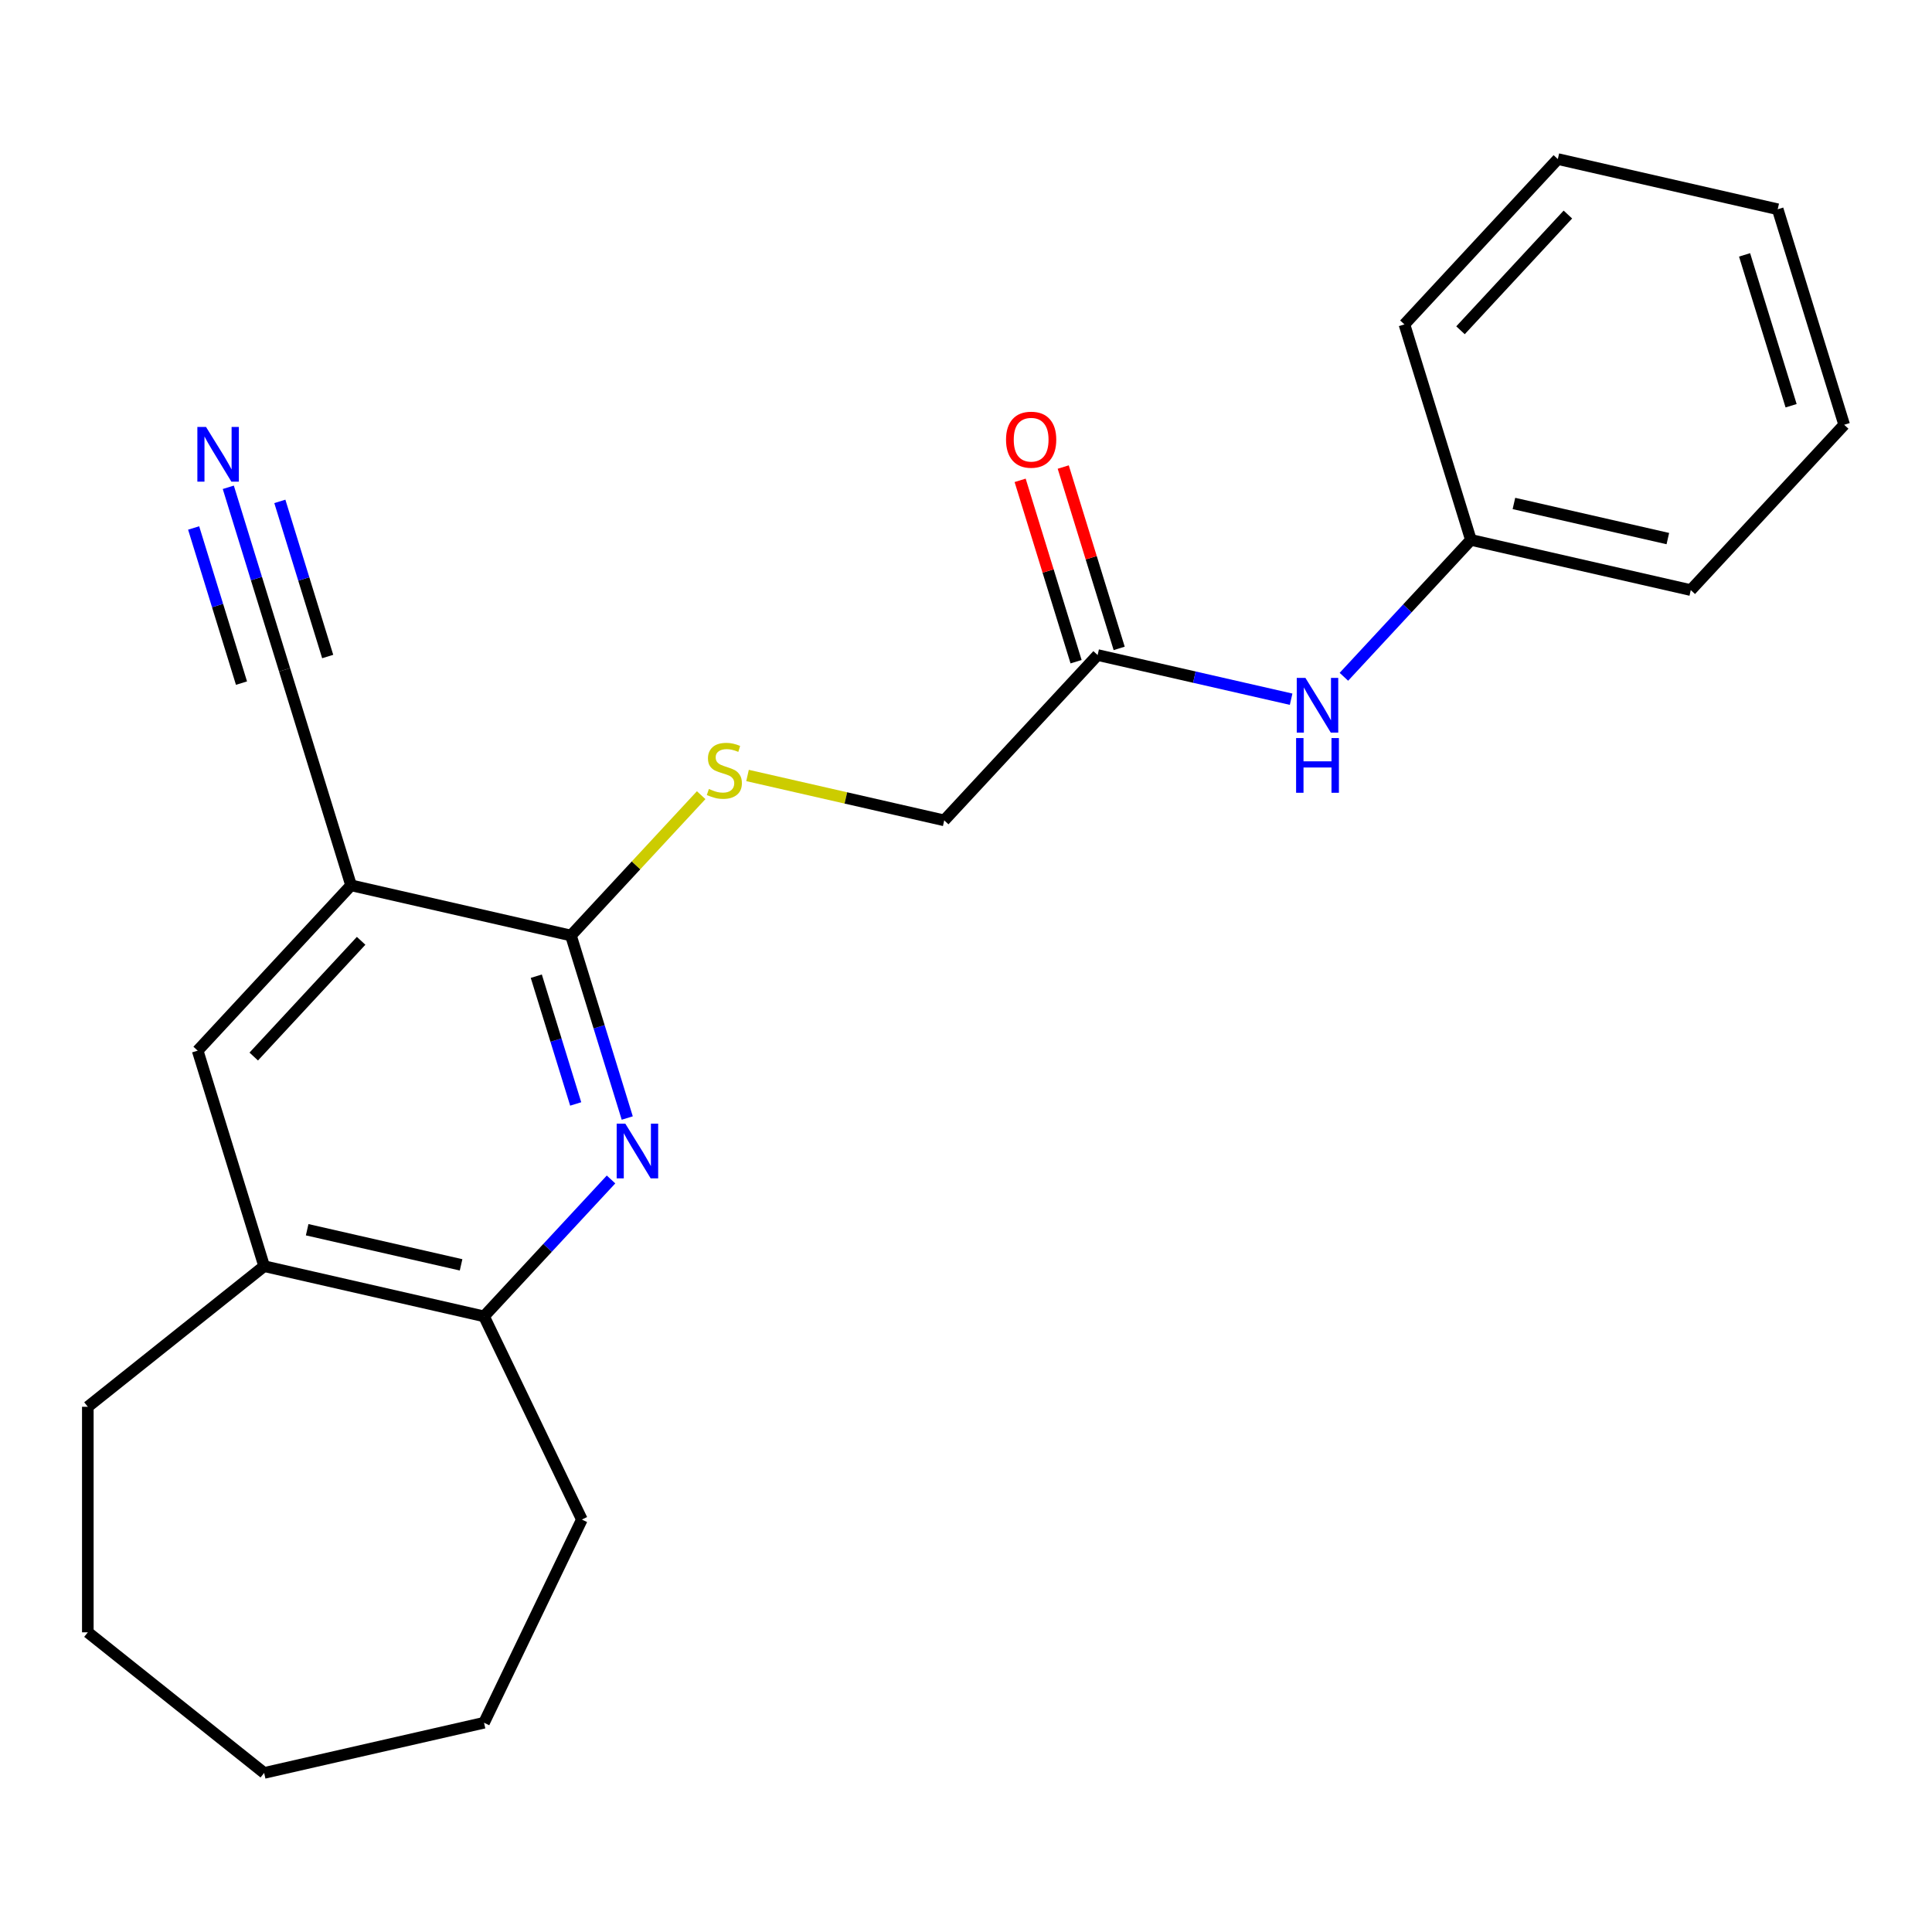 <?xml version='1.0' encoding='iso-8859-1'?>
<svg version='1.1' baseProfile='full'
              xmlns='http://www.w3.org/2000/svg'
                      xmlns:rdkit='http://www.rdkit.org/xml'
                      xmlns:xlink='http://www.w3.org/1999/xlink'
                  xml:space='preserve'
width='1000px' height='1000px' viewBox='0 0 1000 1000'>
<!-- END OF HEADER -->
<rect style='opacity:1.0;fill:#FFFFFF;stroke:none' width='1000' height='1000' x='0' y='0'> </rect>
<path class='bond-1' d='M 324.662,578.691 L 310.092,531.456' style='fill:none;fill-rule:evenodd;stroke:#0000FF;stroke-width:6px;stroke-linecap:butt;stroke-linejoin:miter;stroke-opacity:1' />
<path class='bond-1' d='M 310.092,531.456 L 295.521,484.221' style='fill:none;fill-rule:evenodd;stroke:#000000;stroke-width:6px;stroke-linecap:butt;stroke-linejoin:miter;stroke-opacity:1' />
<path class='bond-1' d='M 297.981,571.402 L 287.782,538.337' style='fill:none;fill-rule:evenodd;stroke:#0000FF;stroke-width:6px;stroke-linecap:butt;stroke-linejoin:miter;stroke-opacity:1' />
<path class='bond-1' d='M 287.782,538.337 L 277.583,505.273' style='fill:none;fill-rule:evenodd;stroke:#000000;stroke-width:6px;stroke-linecap:butt;stroke-linejoin:miter;stroke-opacity:1' />
<path class='bond-3' d='M 316.271,610.49 L 283.4,645.916' style='fill:none;fill-rule:evenodd;stroke:#0000FF;stroke-width:6px;stroke-linecap:butt;stroke-linejoin:miter;stroke-opacity:1' />
<path class='bond-3' d='M 283.4,645.916 L 250.53,681.342' style='fill:none;fill-rule:evenodd;stroke:#000000;stroke-width:6px;stroke-linecap:butt;stroke-linejoin:miter;stroke-opacity:1' />
<path class='bond-0' d='M 181.713,458.245 L 295.521,484.221' style='fill:none;fill-rule:evenodd;stroke:#000000;stroke-width:6px;stroke-linecap:butt;stroke-linejoin:miter;stroke-opacity:1' />
<path class='bond-2' d='M 181.713,458.245 L 147.305,346.696' style='fill:none;fill-rule:evenodd;stroke:#000000;stroke-width:6px;stroke-linecap:butt;stroke-linejoin:miter;stroke-opacity:1' />
<path class='bond-23' d='M 181.713,458.245 L 102.313,543.817' style='fill:none;fill-rule:evenodd;stroke:#000000;stroke-width:6px;stroke-linecap:butt;stroke-linejoin:miter;stroke-opacity:1' />
<path class='bond-23' d='M 186.918,486.961 L 131.338,546.862' style='fill:none;fill-rule:evenodd;stroke:#000000;stroke-width:6px;stroke-linecap:butt;stroke-linejoin:miter;stroke-opacity:1' />
<path class='bond-6' d='M 295.521,484.221 L 329.222,447.9' style='fill:none;fill-rule:evenodd;stroke:#000000;stroke-width:6px;stroke-linecap:butt;stroke-linejoin:miter;stroke-opacity:1' />
<path class='bond-6' d='M 329.222,447.9 L 362.923,411.579' style='fill:none;fill-rule:evenodd;stroke:#CCCC00;stroke-width:6px;stroke-linecap:butt;stroke-linejoin:miter;stroke-opacity:1' />
<path class='bond-4' d='M 147.305,346.696 L 132.735,299.461' style='fill:none;fill-rule:evenodd;stroke:#000000;stroke-width:6px;stroke-linecap:butt;stroke-linejoin:miter;stroke-opacity:1' />
<path class='bond-4' d='M 132.735,299.461 L 118.165,252.226' style='fill:none;fill-rule:evenodd;stroke:#0000FF;stroke-width:6px;stroke-linecap:butt;stroke-linejoin:miter;stroke-opacity:1' />
<path class='bond-4' d='M 169.615,339.814 L 157.23,299.664' style='fill:none;fill-rule:evenodd;stroke:#000000;stroke-width:6px;stroke-linecap:butt;stroke-linejoin:miter;stroke-opacity:1' />
<path class='bond-4' d='M 157.23,299.664 L 144.846,259.515' style='fill:none;fill-rule:evenodd;stroke:#0000FF;stroke-width:6px;stroke-linecap:butt;stroke-linejoin:miter;stroke-opacity:1' />
<path class='bond-4' d='M 124.995,353.578 L 112.611,313.428' style='fill:none;fill-rule:evenodd;stroke:#000000;stroke-width:6px;stroke-linecap:butt;stroke-linejoin:miter;stroke-opacity:1' />
<path class='bond-4' d='M 112.611,313.428 L 100.226,273.278' style='fill:none;fill-rule:evenodd;stroke:#0000FF;stroke-width:6px;stroke-linecap:butt;stroke-linejoin:miter;stroke-opacity:1' />
<path class='bond-7' d='M 250.53,681.342 L 136.722,655.366' style='fill:none;fill-rule:evenodd;stroke:#000000;stroke-width:6px;stroke-linecap:butt;stroke-linejoin:miter;stroke-opacity:1' />
<path class='bond-7' d='M 238.654,654.684 L 158.988,636.501' style='fill:none;fill-rule:evenodd;stroke:#000000;stroke-width:6px;stroke-linecap:butt;stroke-linejoin:miter;stroke-opacity:1' />
<path class='bond-13' d='M 250.53,681.342 L 301.179,786.517' style='fill:none;fill-rule:evenodd;stroke:#000000;stroke-width:6px;stroke-linecap:butt;stroke-linejoin:miter;stroke-opacity:1' />
<path class='bond-5' d='M 102.313,543.817 L 136.722,655.366' style='fill:none;fill-rule:evenodd;stroke:#000000;stroke-width:6px;stroke-linecap:butt;stroke-linejoin:miter;stroke-opacity:1' />
<path class='bond-11' d='M 386.92,401.386 L 437.825,413.005' style='fill:none;fill-rule:evenodd;stroke:#CCCC00;stroke-width:6px;stroke-linecap:butt;stroke-linejoin:miter;stroke-opacity:1' />
<path class='bond-11' d='M 437.825,413.005 L 488.729,424.624' style='fill:none;fill-rule:evenodd;stroke:#000000;stroke-width:6px;stroke-linecap:butt;stroke-linejoin:miter;stroke-opacity:1' />
<path class='bond-14' d='M 136.722,655.366 L 45.455,728.149' style='fill:none;fill-rule:evenodd;stroke:#000000;stroke-width:6px;stroke-linecap:butt;stroke-linejoin:miter;stroke-opacity:1' />
<path class='bond-8' d='M 568.129,339.051 L 488.729,424.624' style='fill:none;fill-rule:evenodd;stroke:#000000;stroke-width:6px;stroke-linecap:butt;stroke-linejoin:miter;stroke-opacity:1' />
<path class='bond-9' d='M 568.129,339.051 L 618.204,350.48' style='fill:none;fill-rule:evenodd;stroke:#000000;stroke-width:6px;stroke-linecap:butt;stroke-linejoin:miter;stroke-opacity:1' />
<path class='bond-9' d='M 618.204,350.48 L 668.279,361.91' style='fill:none;fill-rule:evenodd;stroke:#0000FF;stroke-width:6px;stroke-linecap:butt;stroke-linejoin:miter;stroke-opacity:1' />
<path class='bond-10' d='M 579.284,335.61 L 564.807,288.675' style='fill:none;fill-rule:evenodd;stroke:#000000;stroke-width:6px;stroke-linecap:butt;stroke-linejoin:miter;stroke-opacity:1' />
<path class='bond-10' d='M 564.807,288.675 L 550.329,241.74' style='fill:none;fill-rule:evenodd;stroke:#FF0000;stroke-width:6px;stroke-linecap:butt;stroke-linejoin:miter;stroke-opacity:1' />
<path class='bond-10' d='M 556.974,342.492 L 542.497,295.557' style='fill:none;fill-rule:evenodd;stroke:#000000;stroke-width:6px;stroke-linecap:butt;stroke-linejoin:miter;stroke-opacity:1' />
<path class='bond-10' d='M 542.497,295.557 L 528.019,248.622' style='fill:none;fill-rule:evenodd;stroke:#FF0000;stroke-width:6px;stroke-linecap:butt;stroke-linejoin:miter;stroke-opacity:1' />
<path class='bond-12' d='M 695.596,350.307 L 728.467,314.881' style='fill:none;fill-rule:evenodd;stroke:#0000FF;stroke-width:6px;stroke-linecap:butt;stroke-linejoin:miter;stroke-opacity:1' />
<path class='bond-12' d='M 728.467,314.881 L 761.337,279.454' style='fill:none;fill-rule:evenodd;stroke:#000000;stroke-width:6px;stroke-linecap:butt;stroke-linejoin:miter;stroke-opacity:1' />
<path class='bond-15' d='M 761.337,279.454 L 875.146,305.43' style='fill:none;fill-rule:evenodd;stroke:#000000;stroke-width:6px;stroke-linecap:butt;stroke-linejoin:miter;stroke-opacity:1' />
<path class='bond-15' d='M 783.604,260.589 L 863.27,278.772' style='fill:none;fill-rule:evenodd;stroke:#000000;stroke-width:6px;stroke-linecap:butt;stroke-linejoin:miter;stroke-opacity:1' />
<path class='bond-16' d='M 761.337,279.454 L 726.929,167.906' style='fill:none;fill-rule:evenodd;stroke:#000000;stroke-width:6px;stroke-linecap:butt;stroke-linejoin:miter;stroke-opacity:1' />
<path class='bond-17' d='M 301.179,786.517 L 250.53,891.691' style='fill:none;fill-rule:evenodd;stroke:#000000;stroke-width:6px;stroke-linecap:butt;stroke-linejoin:miter;stroke-opacity:1' />
<path class='bond-18' d='M 45.455,728.149 L 45.455,844.884' style='fill:none;fill-rule:evenodd;stroke:#000000;stroke-width:6px;stroke-linecap:butt;stroke-linejoin:miter;stroke-opacity:1' />
<path class='bond-19' d='M 875.146,305.43 L 954.545,219.858' style='fill:none;fill-rule:evenodd;stroke:#000000;stroke-width:6px;stroke-linecap:butt;stroke-linejoin:miter;stroke-opacity:1' />
<path class='bond-20' d='M 726.929,167.906 L 806.329,82.333' style='fill:none;fill-rule:evenodd;stroke:#000000;stroke-width:6px;stroke-linecap:butt;stroke-linejoin:miter;stroke-opacity:1' />
<path class='bond-20' d='M 755.954,170.95 L 811.534,111.049' style='fill:none;fill-rule:evenodd;stroke:#000000;stroke-width:6px;stroke-linecap:butt;stroke-linejoin:miter;stroke-opacity:1' />
<path class='bond-21' d='M 250.53,891.691 L 136.722,917.667' style='fill:none;fill-rule:evenodd;stroke:#000000;stroke-width:6px;stroke-linecap:butt;stroke-linejoin:miter;stroke-opacity:1' />
<path class='bond-24' d='M 45.455,844.884 L 136.722,917.667' style='fill:none;fill-rule:evenodd;stroke:#000000;stroke-width:6px;stroke-linecap:butt;stroke-linejoin:miter;stroke-opacity:1' />
<path class='bond-25' d='M 954.545,219.858 L 920.137,108.309' style='fill:none;fill-rule:evenodd;stroke:#000000;stroke-width:6px;stroke-linecap:butt;stroke-linejoin:miter;stroke-opacity:1' />
<path class='bond-25' d='M 927.074,210.007 L 902.989,131.923' style='fill:none;fill-rule:evenodd;stroke:#000000;stroke-width:6px;stroke-linecap:butt;stroke-linejoin:miter;stroke-opacity:1' />
<path class='bond-22' d='M 806.329,82.333 L 920.137,108.309' style='fill:none;fill-rule:evenodd;stroke:#000000;stroke-width:6px;stroke-linecap:butt;stroke-linejoin:miter;stroke-opacity:1' />
<path  class='atom-0' d='M 323.67 581.609
L 332.95 596.609
Q 333.87 598.089, 335.35 600.769
Q 336.83 603.449, 336.91 603.609
L 336.91 581.609
L 340.67 581.609
L 340.67 609.929
L 336.79 609.929
L 326.83 593.529
Q 325.67 591.609, 324.43 589.409
Q 323.23 587.209, 322.87 586.529
L 322.87 609.929
L 319.19 609.929
L 319.19 581.609
L 323.67 581.609
' fill='#0000FF'/>
<path  class='atom-5' d='M 106.637 220.987
L 115.917 235.987
Q 116.837 237.467, 118.317 240.147
Q 119.797 242.827, 119.877 242.987
L 119.877 220.987
L 123.637 220.987
L 123.637 249.307
L 119.757 249.307
L 109.797 232.907
Q 108.637 230.987, 107.397 228.787
Q 106.197 226.587, 105.837 225.907
L 105.837 249.307
L 102.157 249.307
L 102.157 220.987
L 106.637 220.987
' fill='#0000FF'/>
<path  class='atom-7' d='M 366.921 408.368
Q 367.241 408.488, 368.561 409.048
Q 369.881 409.608, 371.321 409.968
Q 372.801 410.288, 374.241 410.288
Q 376.921 410.288, 378.481 409.008
Q 380.041 407.688, 380.041 405.408
Q 380.041 403.848, 379.241 402.888
Q 378.481 401.928, 377.281 401.408
Q 376.081 400.888, 374.081 400.288
Q 371.561 399.528, 370.041 398.808
Q 368.561 398.088, 367.481 396.568
Q 366.441 395.048, 366.441 392.488
Q 366.441 388.928, 368.841 386.728
Q 371.281 384.528, 376.081 384.528
Q 379.361 384.528, 383.081 386.088
L 382.161 389.168
Q 378.761 387.768, 376.201 387.768
Q 373.441 387.768, 371.921 388.928
Q 370.401 390.048, 370.441 392.008
Q 370.441 393.528, 371.201 394.448
Q 372.001 395.368, 373.121 395.888
Q 374.281 396.408, 376.201 397.008
Q 378.761 397.808, 380.281 398.608
Q 381.801 399.408, 382.881 401.048
Q 384.001 402.648, 384.001 405.408
Q 384.001 409.328, 381.361 411.448
Q 378.761 413.528, 374.401 413.528
Q 371.881 413.528, 369.961 412.968
Q 368.081 412.448, 365.841 411.528
L 366.921 408.368
' fill='#CCCC00'/>
<path  class='atom-10' d='M 675.677 350.867
L 684.957 365.867
Q 685.877 367.347, 687.357 370.027
Q 688.837 372.707, 688.917 372.867
L 688.917 350.867
L 692.677 350.867
L 692.677 379.187
L 688.797 379.187
L 678.837 362.787
Q 677.677 360.867, 676.437 358.667
Q 675.237 356.467, 674.877 355.787
L 674.877 379.187
L 671.197 379.187
L 671.197 350.867
L 675.677 350.867
' fill='#0000FF'/>
<path  class='atom-10' d='M 670.857 382.019
L 674.697 382.019
L 674.697 394.059
L 689.177 394.059
L 689.177 382.019
L 693.017 382.019
L 693.017 410.339
L 689.177 410.339
L 689.177 397.259
L 674.697 397.259
L 674.697 410.339
L 670.857 410.339
L 670.857 382.019
' fill='#0000FF'/>
<path  class='atom-11' d='M 520.721 227.582
Q 520.721 220.782, 524.081 216.982
Q 527.441 213.182, 533.721 213.182
Q 540.001 213.182, 543.361 216.982
Q 546.721 220.782, 546.721 227.582
Q 546.721 234.462, 543.321 238.382
Q 539.921 242.262, 533.721 242.262
Q 527.481 242.262, 524.081 238.382
Q 520.721 234.502, 520.721 227.582
M 533.721 239.062
Q 538.041 239.062, 540.361 236.182
Q 542.721 233.262, 542.721 227.582
Q 542.721 222.022, 540.361 219.222
Q 538.041 216.382, 533.721 216.382
Q 529.401 216.382, 527.041 219.182
Q 524.721 221.982, 524.721 227.582
Q 524.721 233.302, 527.041 236.182
Q 529.401 239.062, 533.721 239.062
' fill='#FF0000'/>
</svg>
